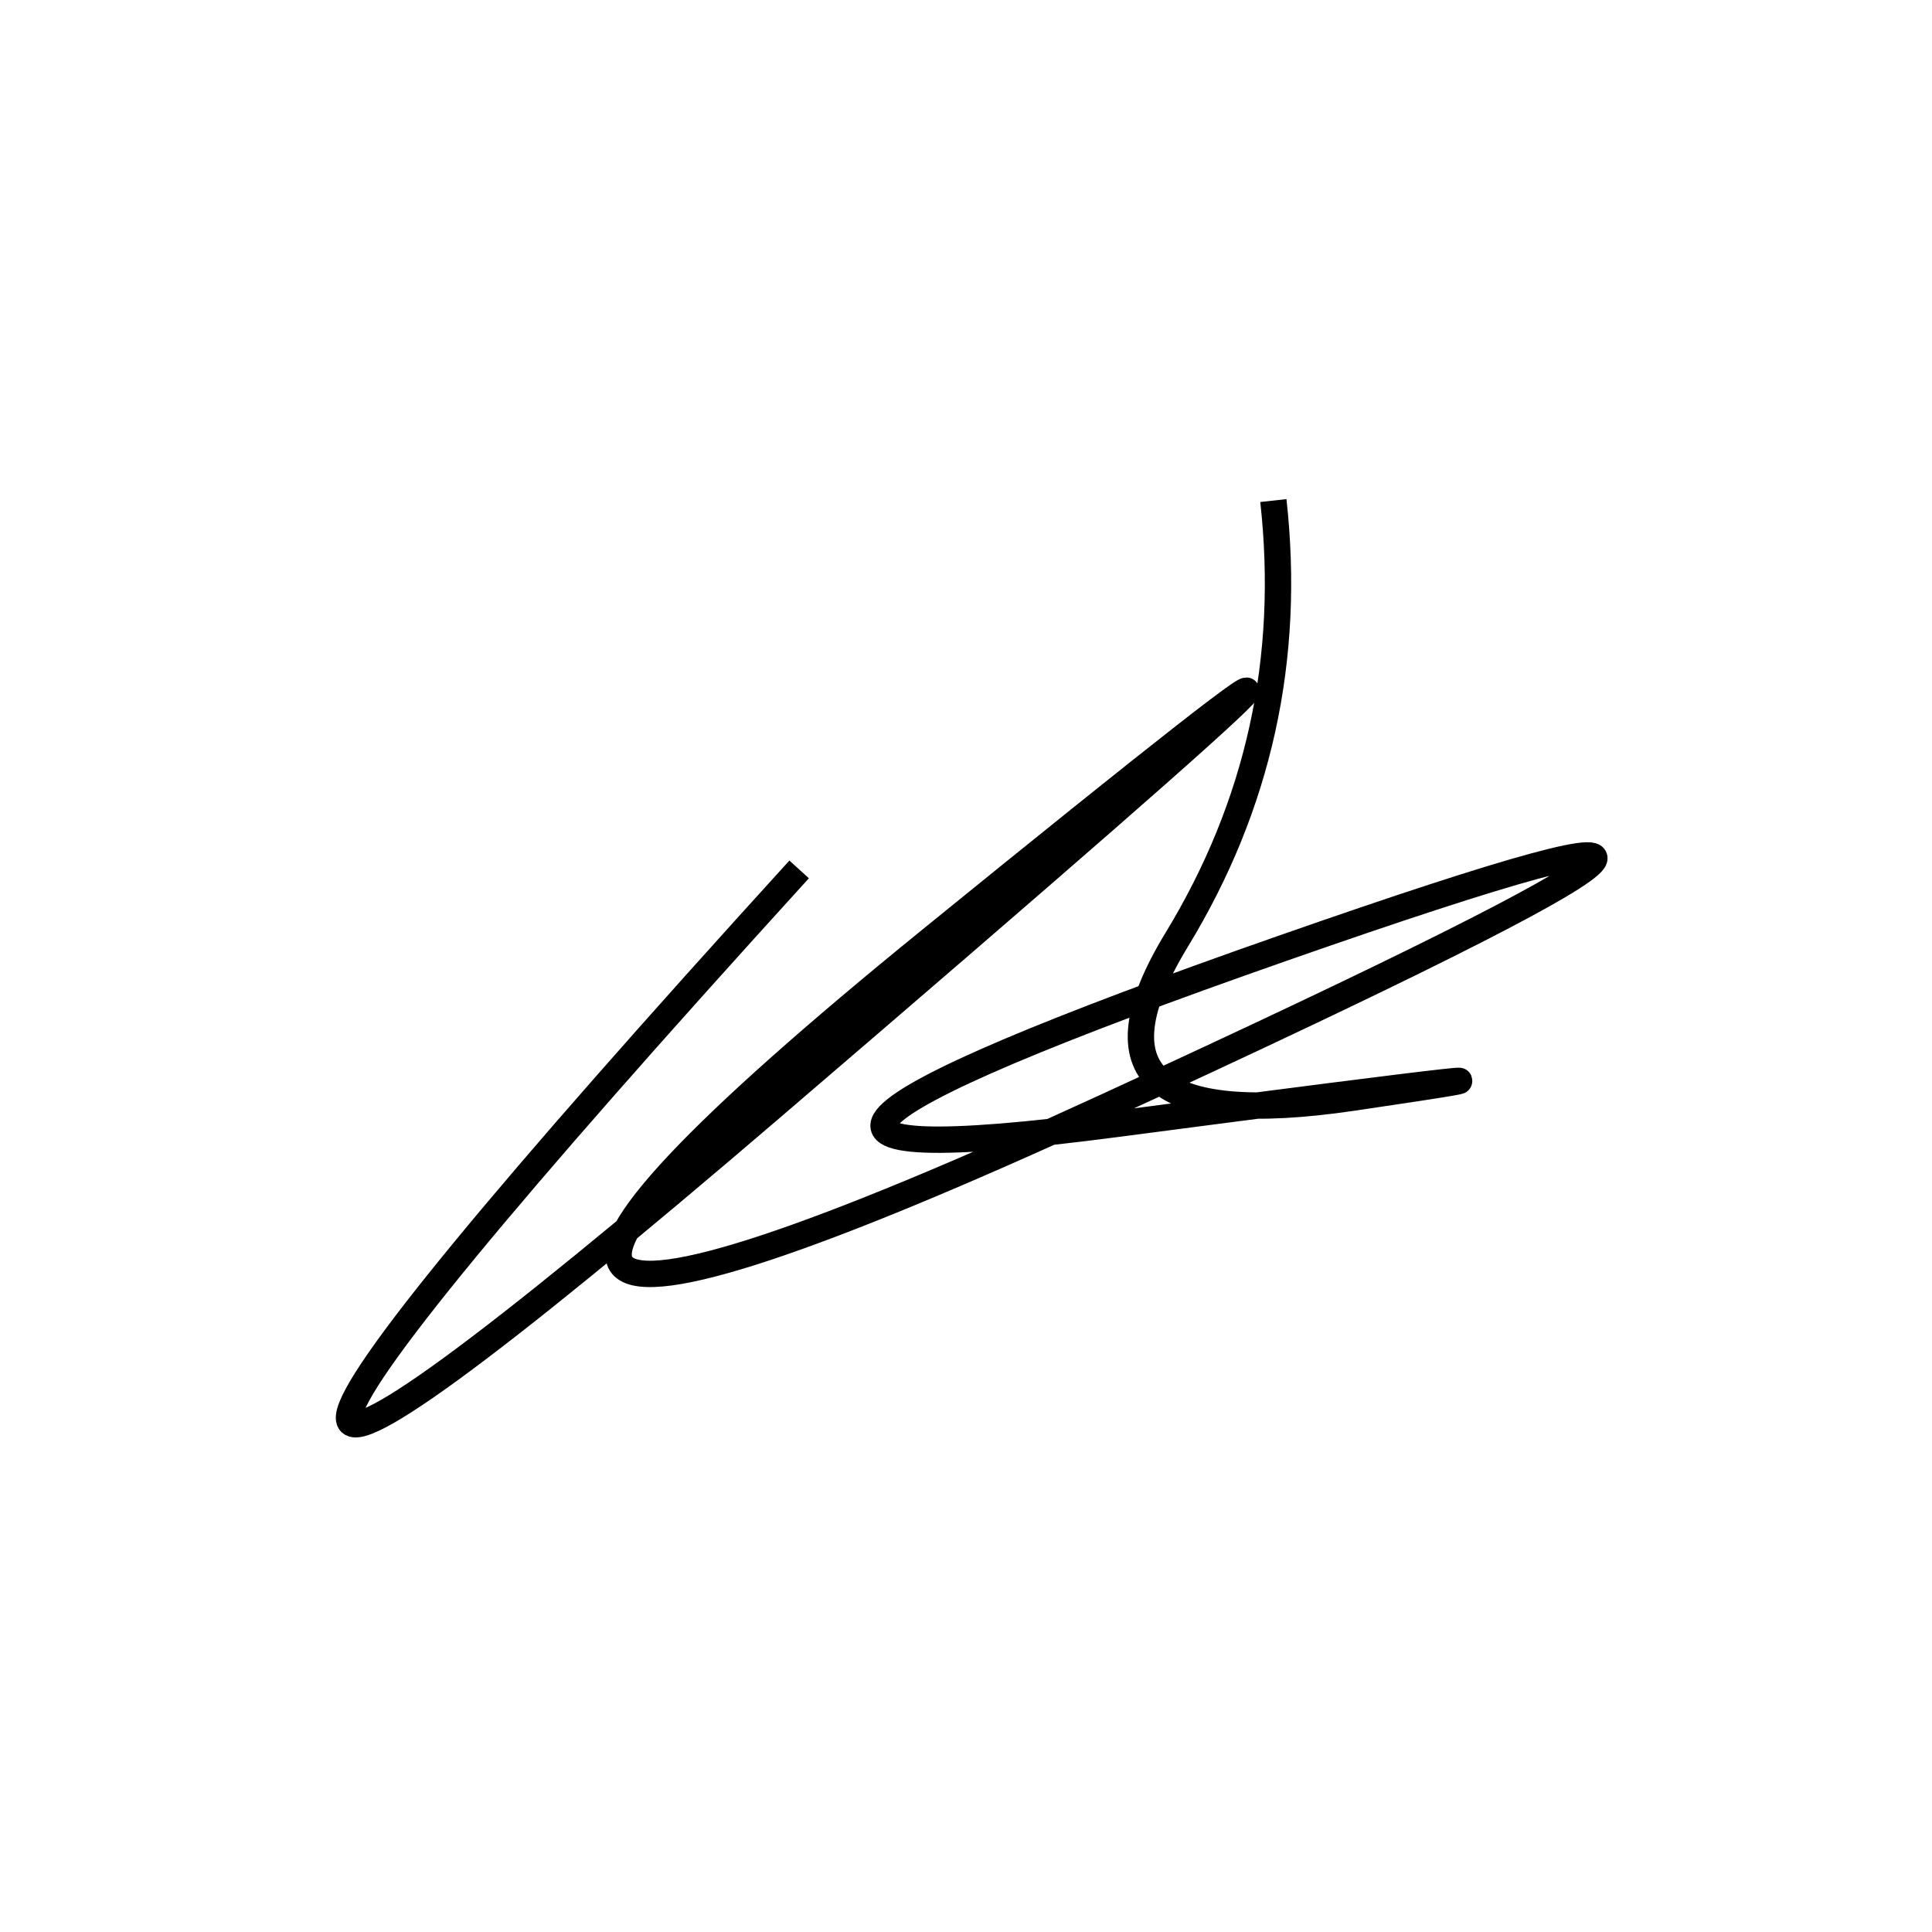 <svg width="220" height="220" xmlns="http://www.w3.org/2000/svg" shape-rendering="geometricPrecision"><path d="M 145 57 Q 148 84, 134 107 T 154 125 T 127 128 T 146 108 T 126 126 T 106 107 T 88 126 T 91 99 " stroke="black" stroke-width="3" fill="transparent"/></svg>